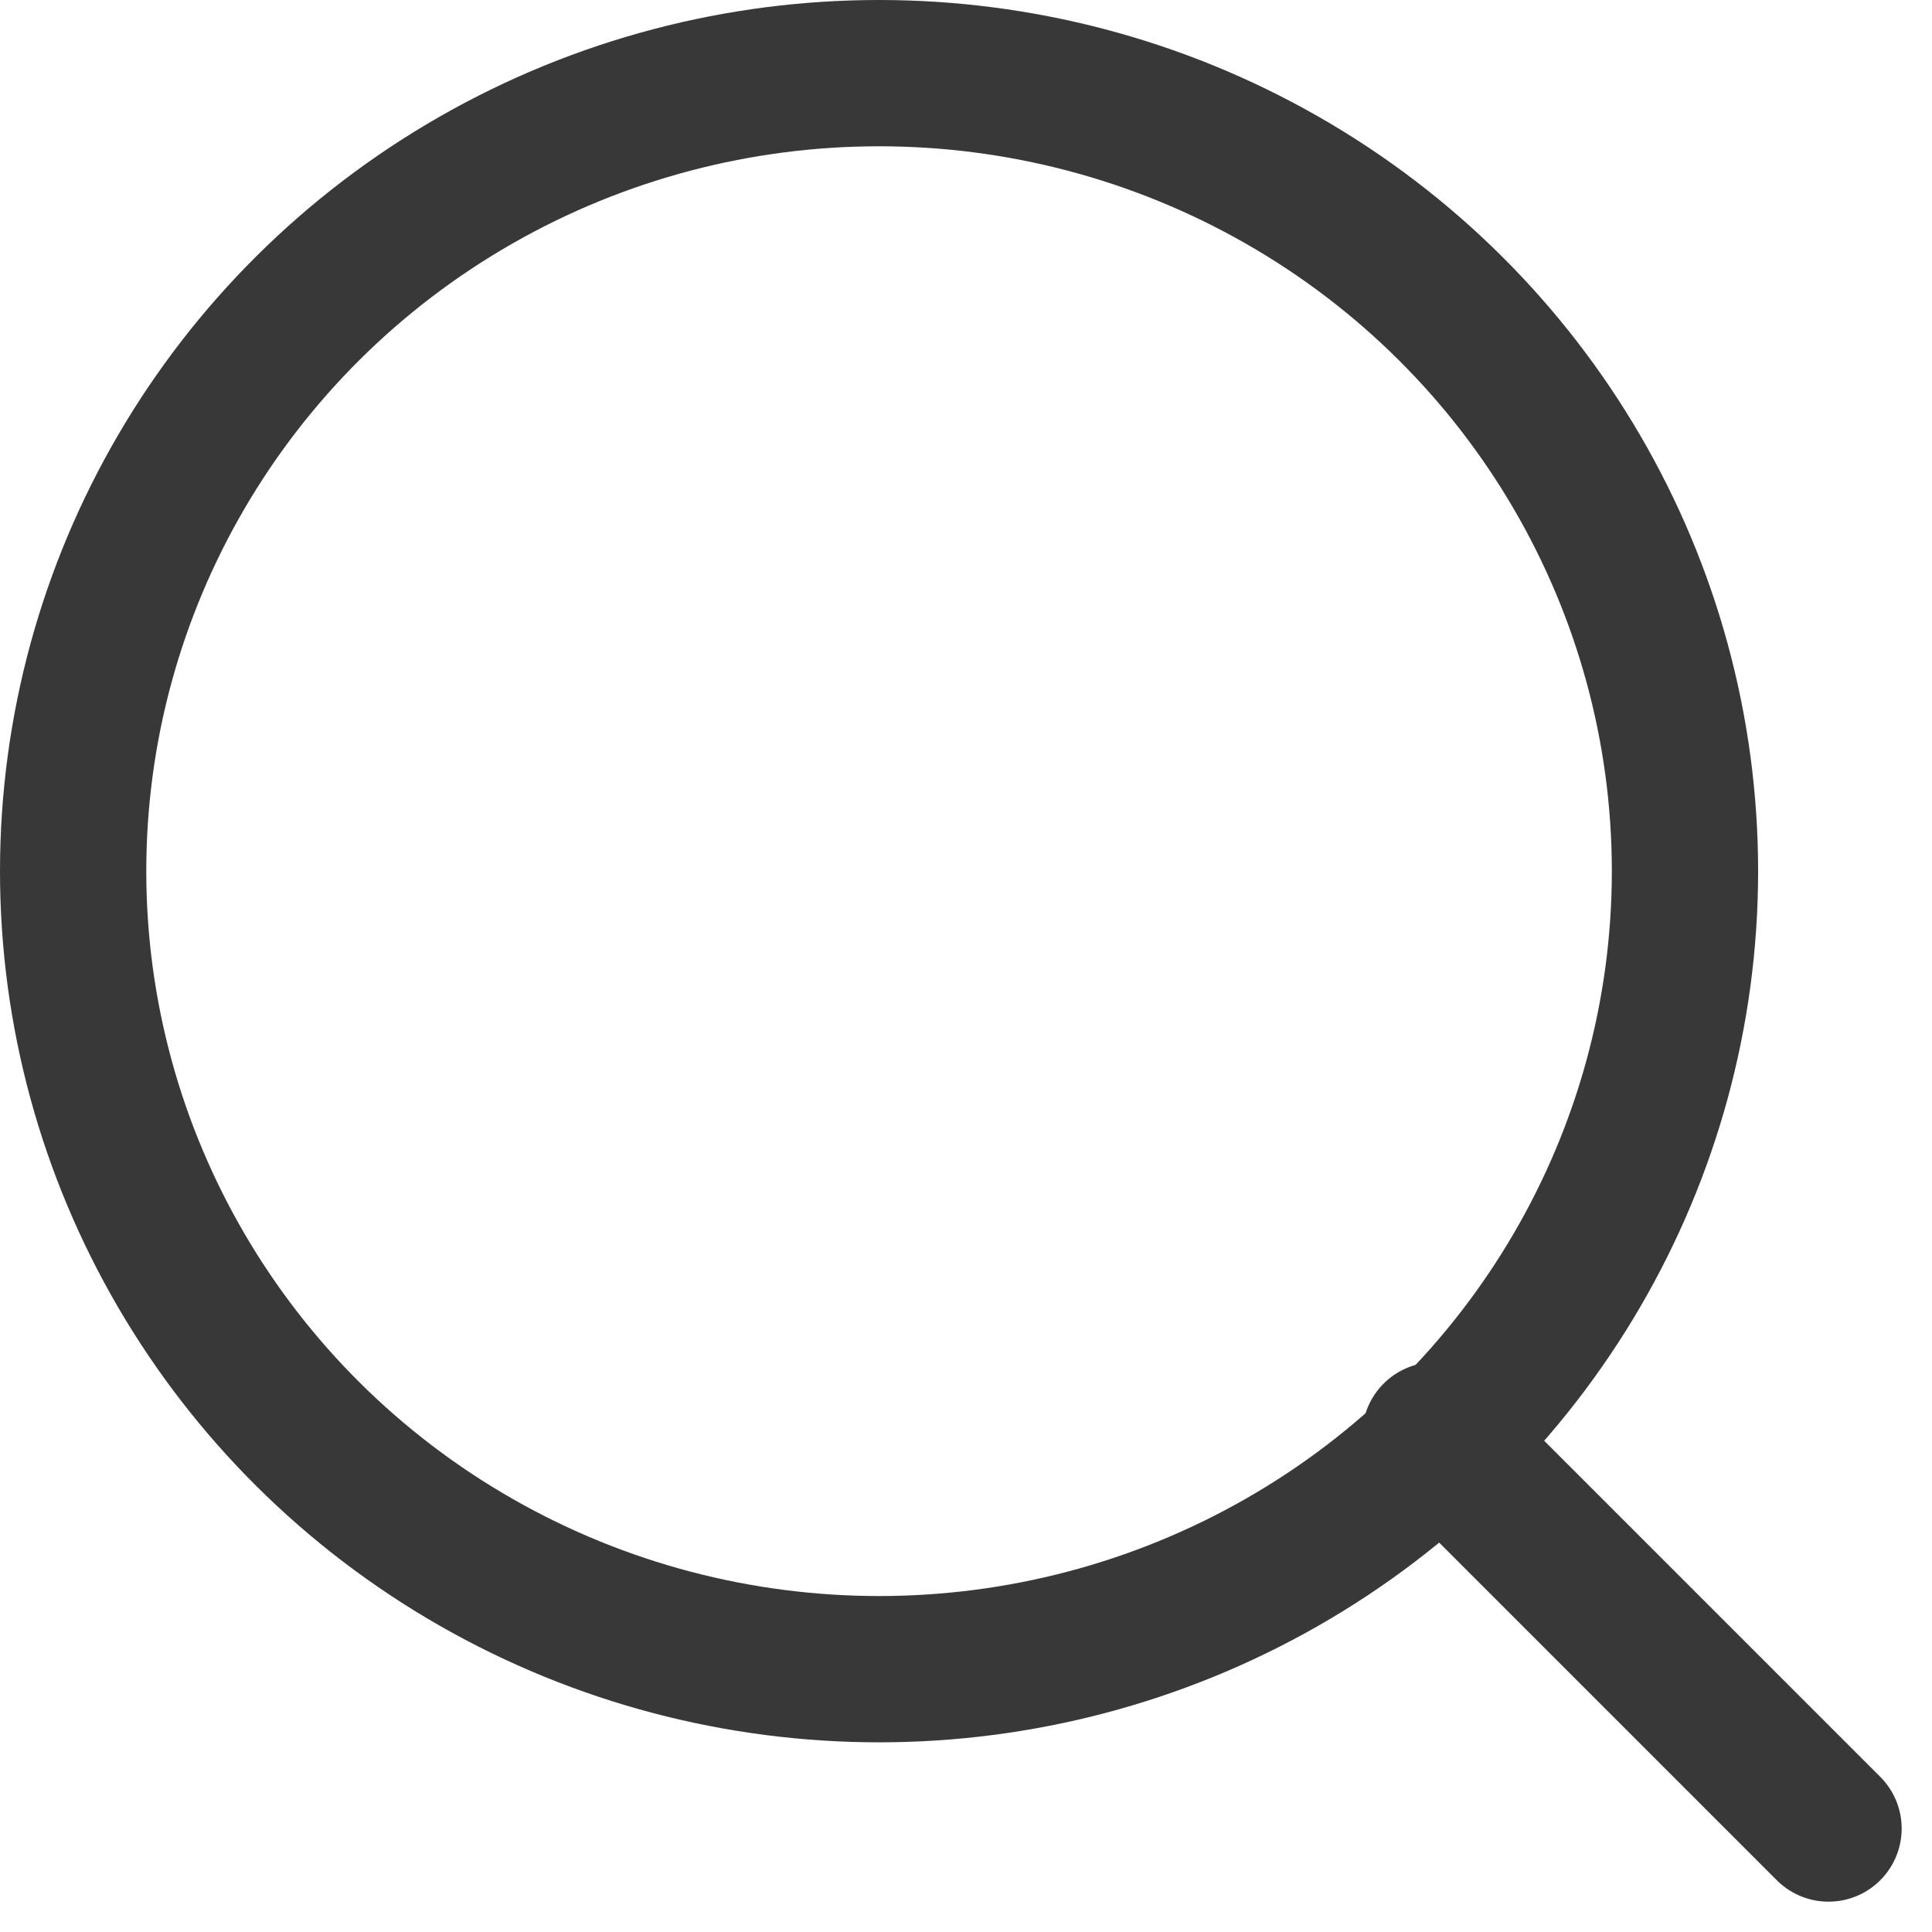 <svg xmlns="http://www.w3.org/2000/svg" width="19.811" height="19.811" viewBox="0 0 19.811 19.811">
  <g id="icon-search" transform="translate(0.75 0.75)">
    <ellipse id="Ellipse_92" data-name="Ellipse 92" cx="8.264" cy="8.183" rx="8.264" ry="8.183" fill="none" stroke="#383838" stroke-linecap="round" stroke-linejoin="round" stroke-width="1.5"/>
    <line id="Line_14" data-name="Line 14" x1="4.032" y1="4.032" transform="translate(13.968 13.968)" fill="none" stroke="#383838" stroke-linecap="round" stroke-linejoin="round" stroke-width="1.5"/>
  </g>
</svg>
